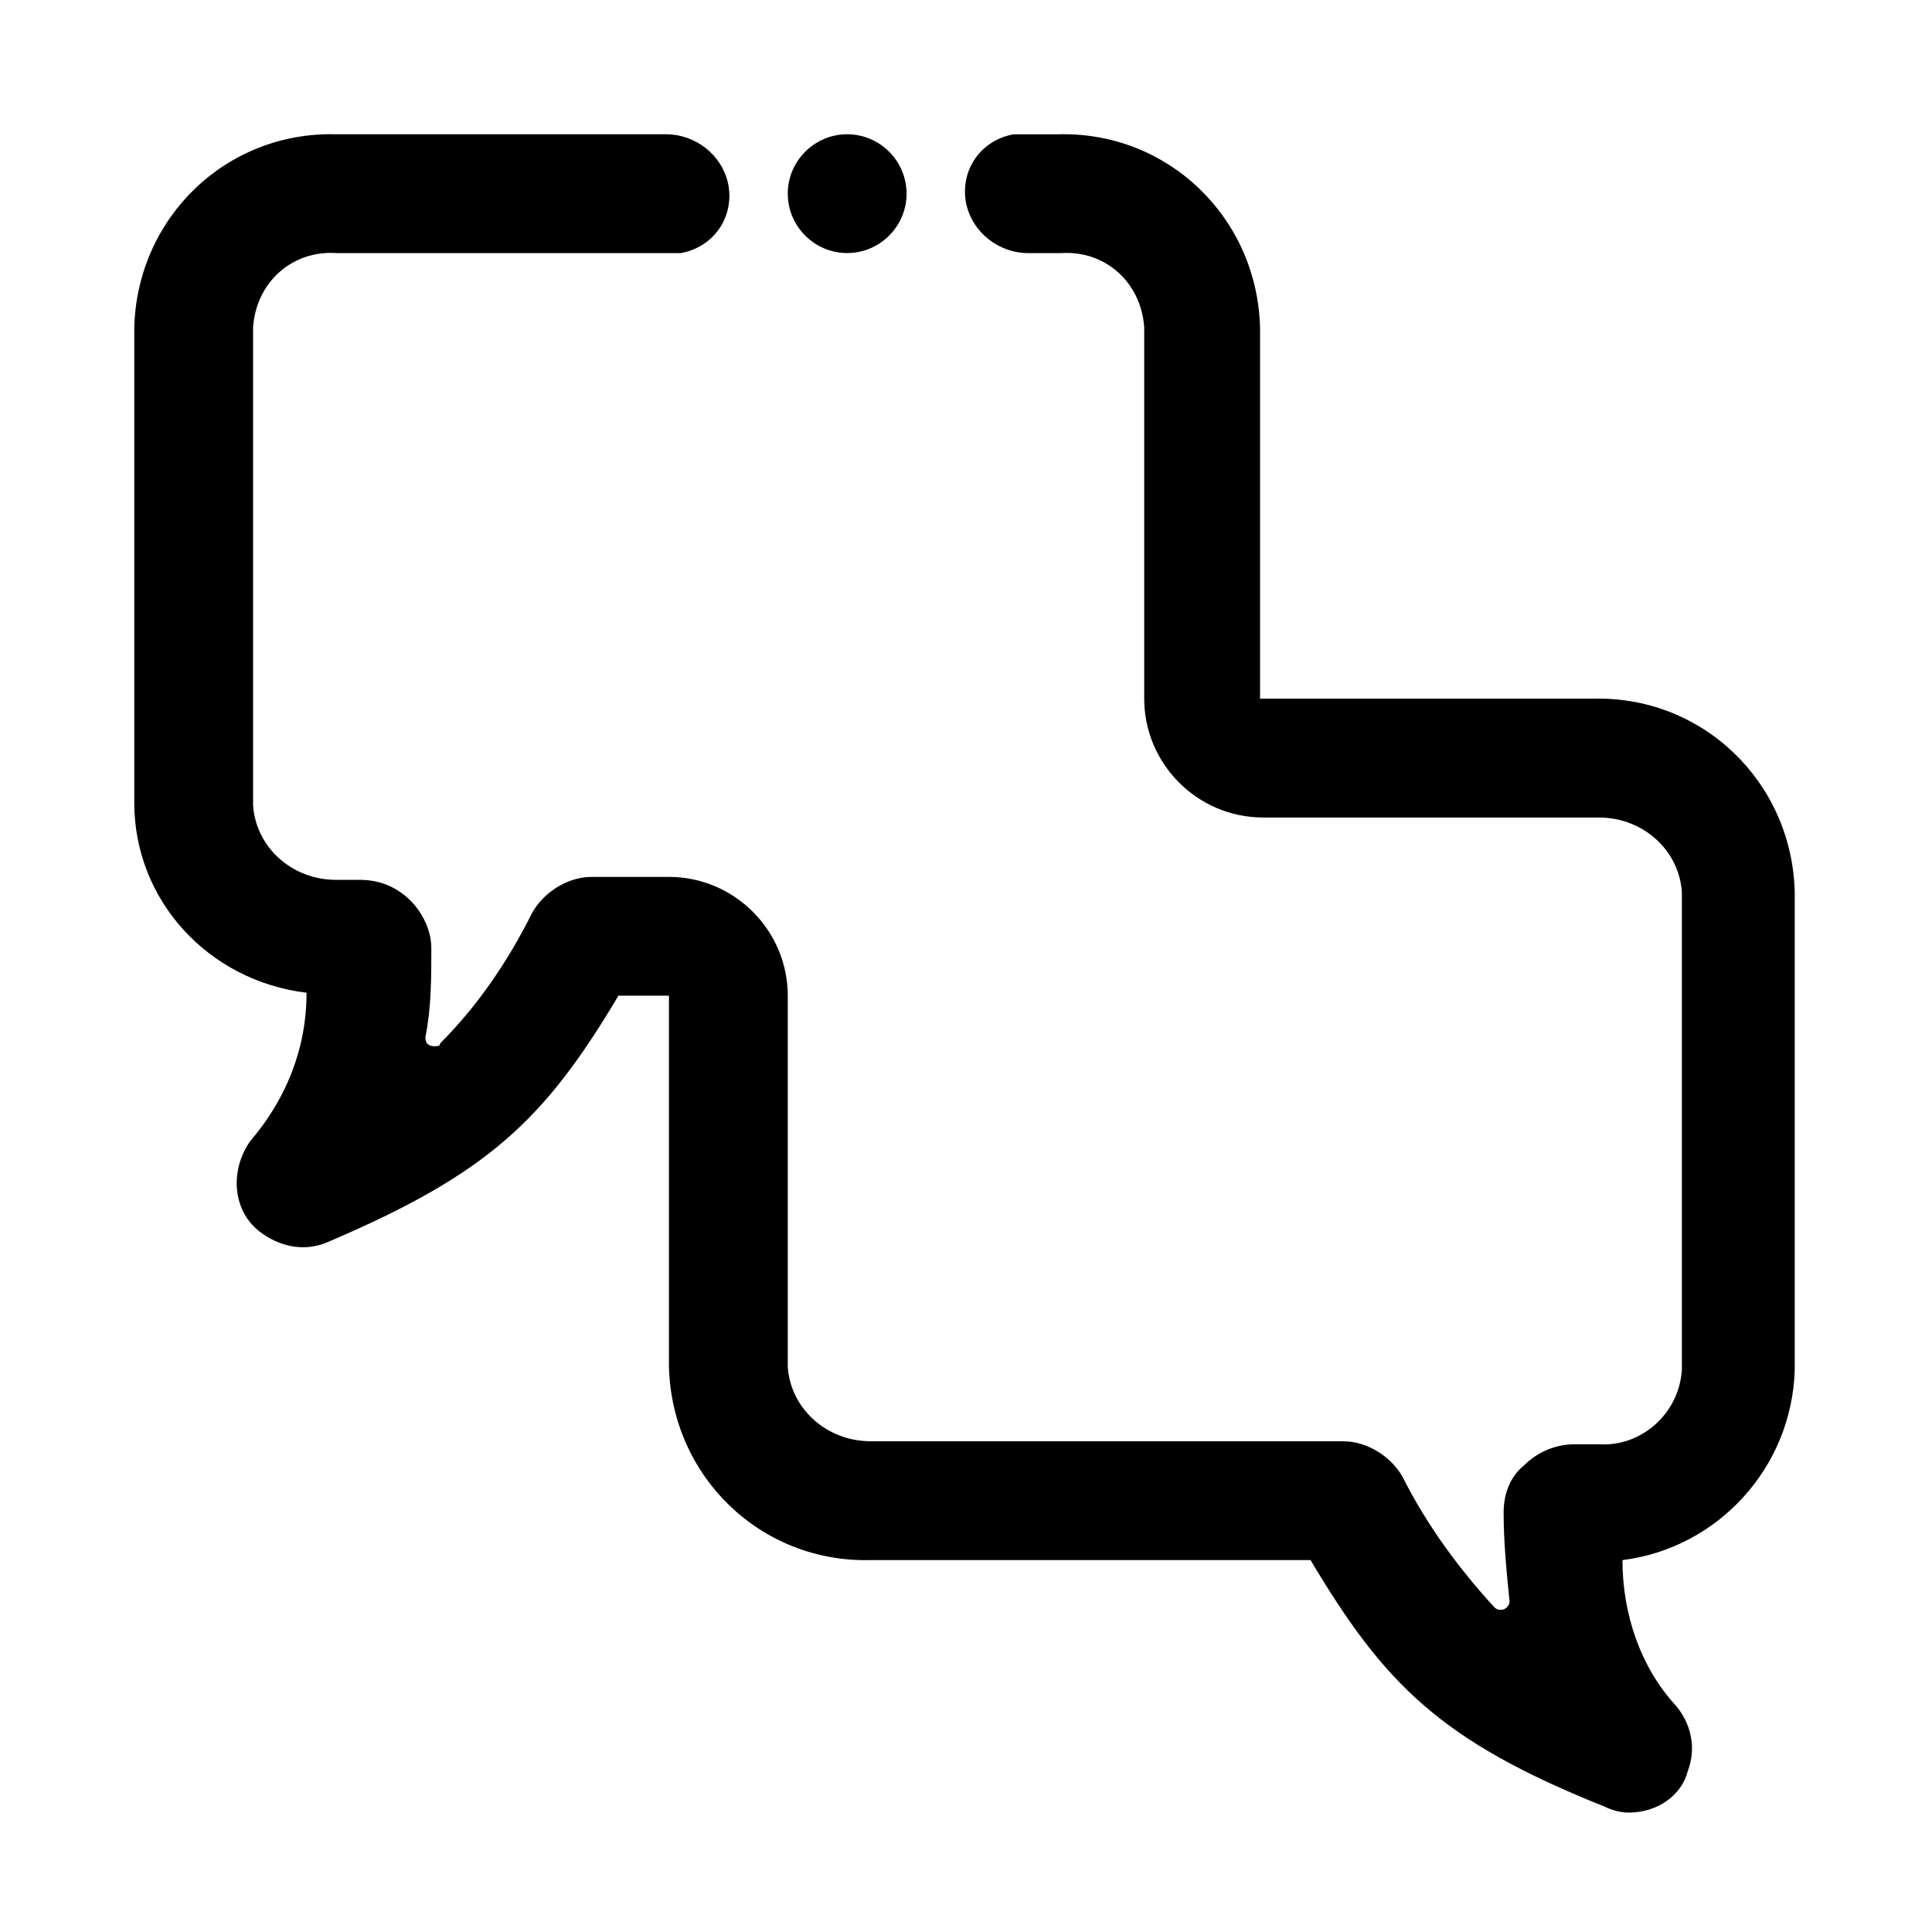 <?xml version="1.0" encoding="UTF-8"?>
<!-- Uploaded to: SVG Repo, www.svgrepo.com, Generator: SVG Repo Mixer Tools -->
<svg fill="#000000" width="800px" height="800px" version="1.1" viewBox="144 144 512 512" xmlns="http://www.w3.org/2000/svg">
 <g>
  <path d="m575.54 624.35c-2.363 0-4.723-0.789-6.297-1.574-43.297-17.32-58.254-32.273-77.934-65.336l-116.5-0.004c-29.125 0.789-52.742-22.043-53.531-51.168v-98.398h-13.383c-19.68 33.062-34.637 47.23-77.145 65.336-5.512 2.363-11.809 1.574-17.32-2.359-7.871-5.512-8.66-16.531-3.148-24.402 9.445-11.02 14.957-24.402 14.957-39.359-25.977-3.148-45.656-24.402-45.656-50.383v-125.95c0.785-29.125 24.402-51.957 53.531-51.168h87.379c7.871 0 14.957 5.512 16.531 13.383 1.574 8.66-3.938 16.531-12.594 18.105h-2.363-88.953c-11.809-0.789-21.258 7.871-22.043 19.68v126.74c0.789 11.02 10.234 19.68 22.043 19.68h6.297c4.723 0 9.445 1.574 13.383 5.512 3.148 3.148 5.512 7.871 5.512 12.594 0 7.871 0 15.742-1.574 23.617 0 1.574 0.789 2.363 2.363 2.363 0.789 0 1.574 0 1.574-0.789 10.234-10.234 18.105-22.043 24.402-34.637 3.148-5.512 9.445-9.445 15.742-9.445h20.465c17.32 0 31.488 14.168 31.488 31.488v98.398c0.789 11.02 10.234 19.68 22.043 19.68h125.16c6.297 0 12.594 3.938 15.742 9.445 6.297 12.594 14.957 24.402 24.402 34.637 0.789 0.789 2.363 0.789 3.148 0 0.789-0.789 0.789-1.574 0.789-1.574-0.789-7.871-1.574-15.742-1.574-23.617 0-4.723 1.574-9.445 5.512-12.594 3.148-3.148 7.871-5.512 13.383-5.512h6.297c11.02 0.789 21.254-7.871 22.043-19.68v-126.73c-0.789-11.02-10.234-19.68-22.043-19.68l-88.953-0.004c-17.32 0-31.488-14.168-31.488-31.488v-98.398c-0.785-11.809-10.234-20.469-22.043-19.68h-8.66c-7.871 0-14.957-5.512-16.531-13.383-1.574-8.66 3.938-16.531 12.594-18.105h2.363 9.445c29.125-0.789 52.742 22.043 53.531 51.168v98.398h88.168c29.125-0.789 52.742 22.043 53.531 51.168v126.74c-0.789 25.977-20.469 47.23-45.656 50.383 0 14.168 4.723 28.34 14.168 38.574 3.938 4.723 5.512 11.02 3.148 17.32-1.574 6.297-7.871 11.02-15.746 11.02z"/>
  <path d="m368.51 179.58c8.66 0 15.742 7.086 15.742 15.742 0 8.66-7.086 15.742-15.742 15.742-8.66 0-15.742-7.086-15.742-15.742-0.004-8.656 7.082-15.742 15.742-15.742z"/>
 </g>
</svg>